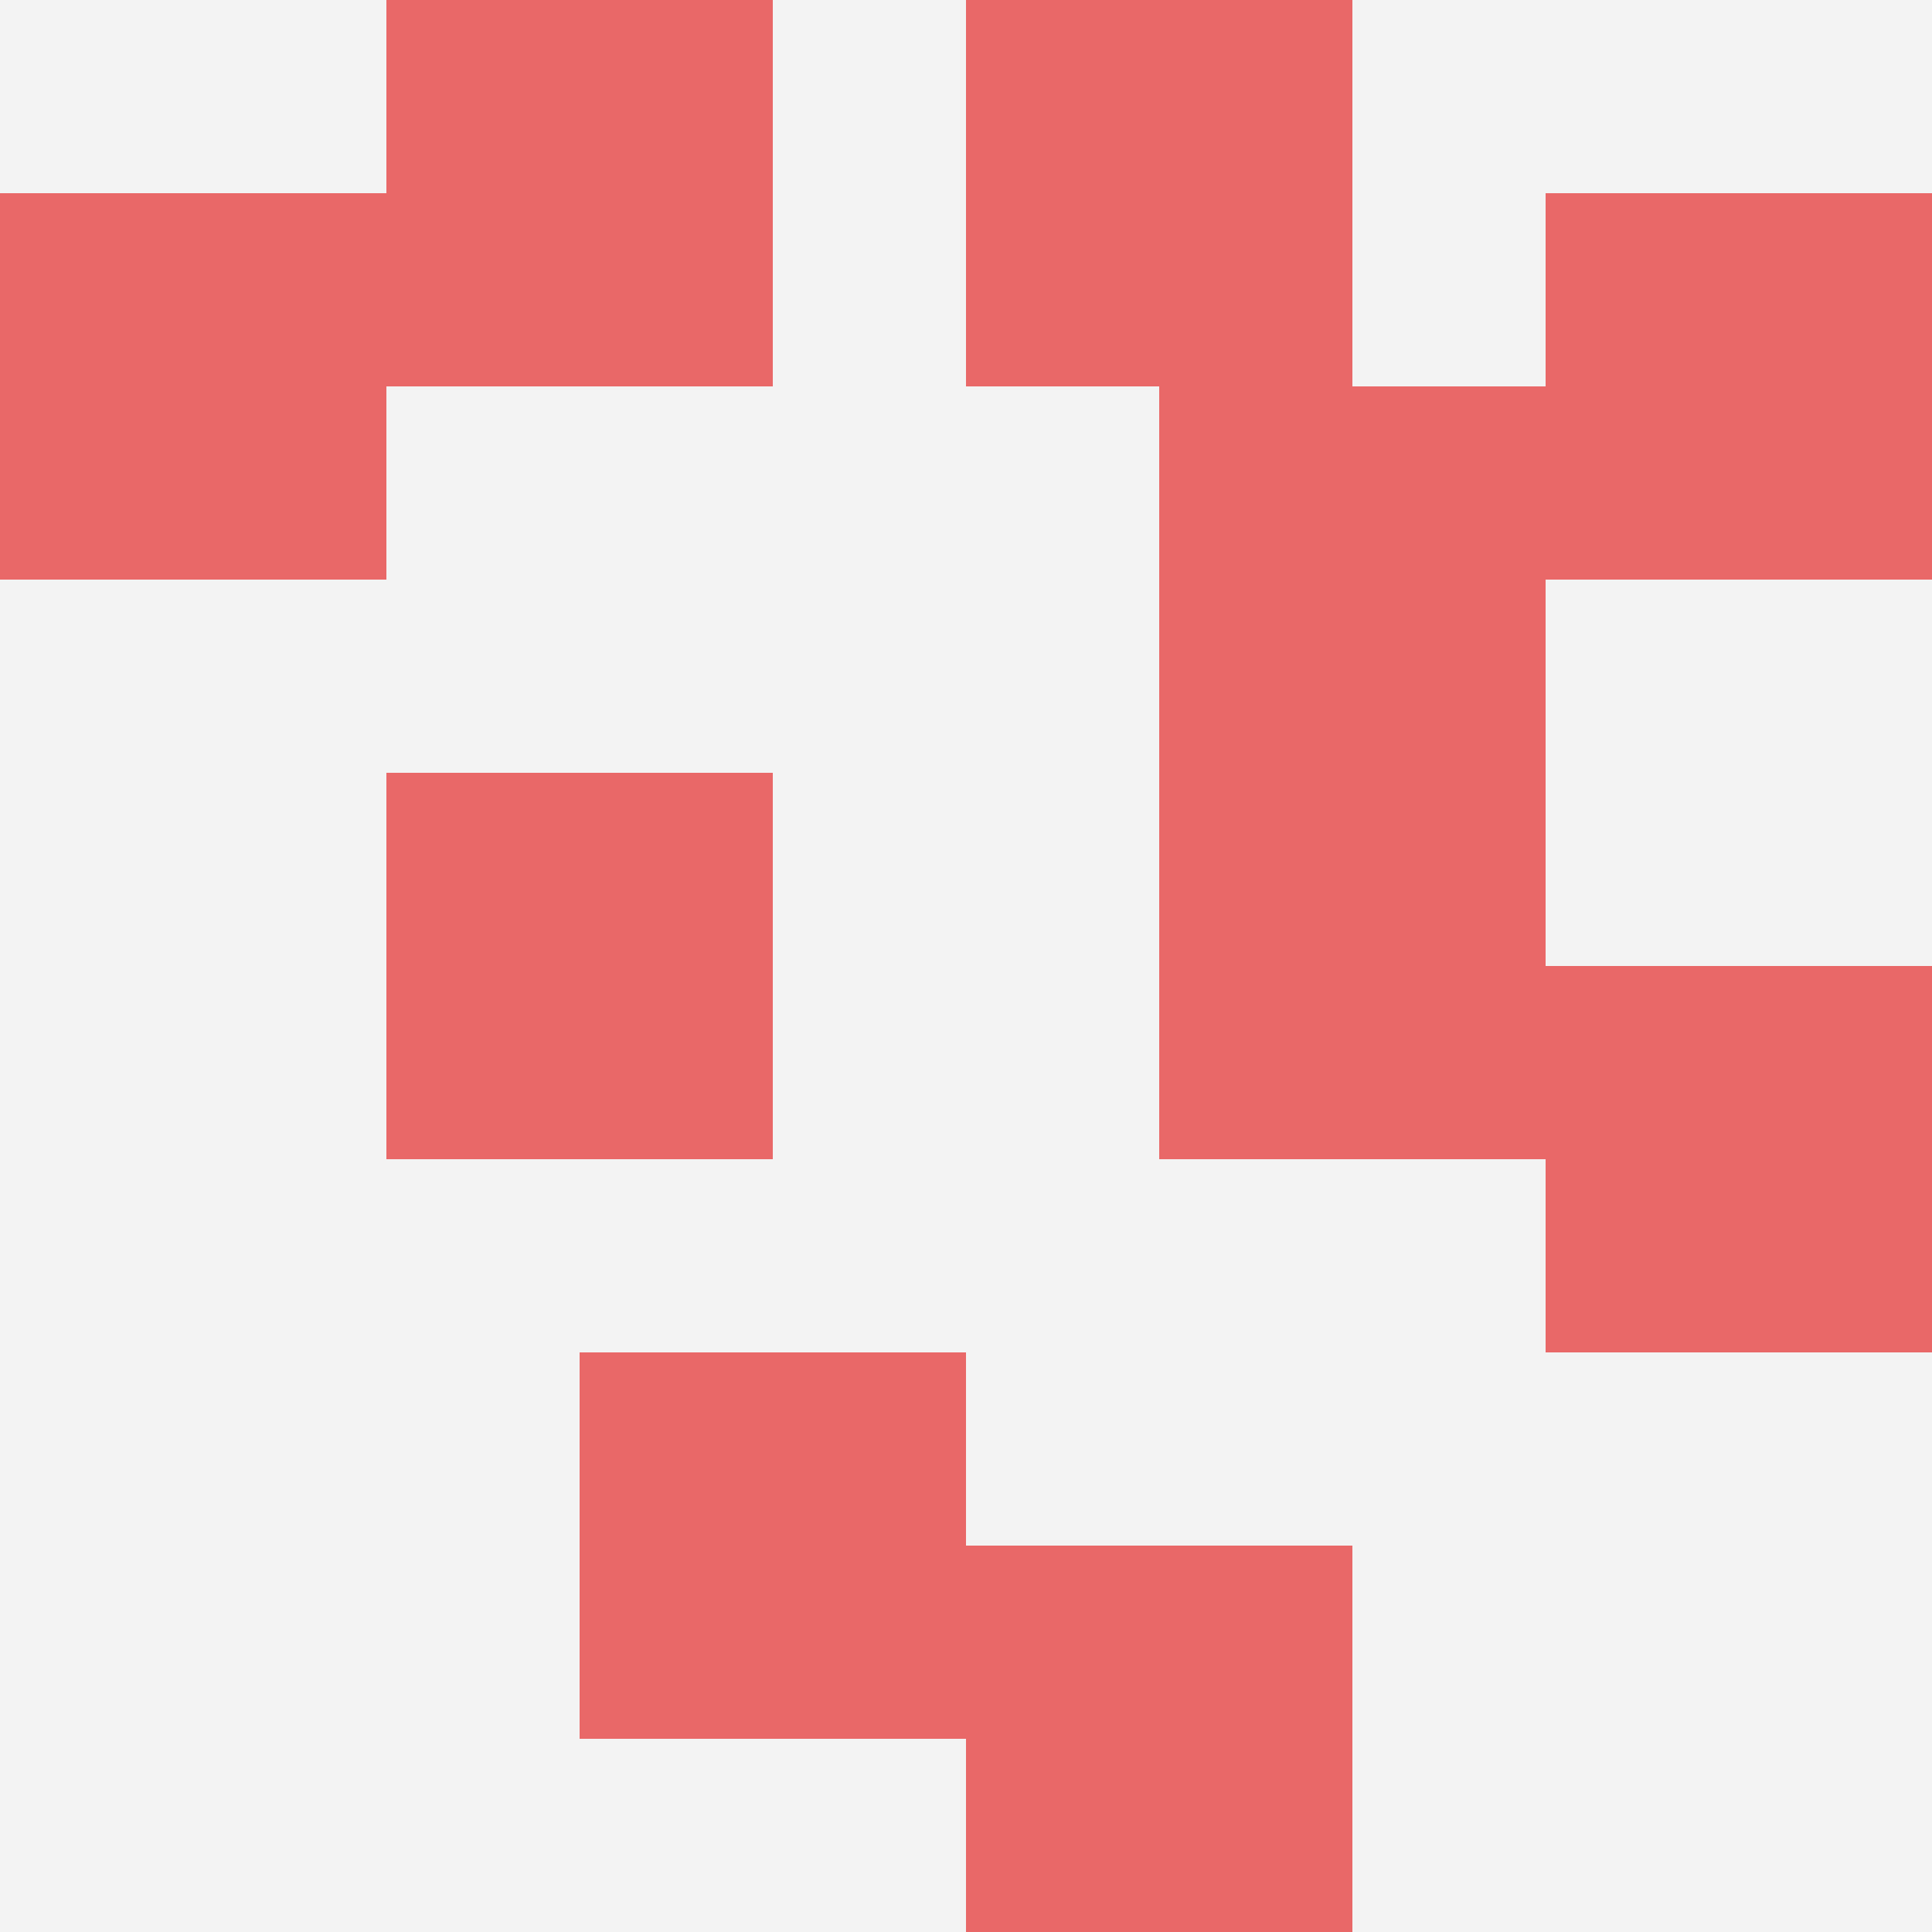 <svg id="ten-svg" xmlns="http://www.w3.org/2000/svg" preserveAspectRatio="xMinYMin meet" viewBox="0 0 10 10"> <rect x="0" y="0" width="10" height="10" fill="#F3F3F3"/><rect class="t" x="2" y="4"/><rect class="t" x="6" y="2"/><rect class="t" x="6" y="4"/><rect class="t" x="0" y="1"/><rect class="t" x="5" y="0"/><rect class="t" x="8" y="1"/><rect class="t" x="2" y="0"/><rect class="t" x="3" y="7"/><rect class="t" x="5" y="8"/><rect class="t" x="8" y="5"/><style>.t{width:2px;height:2px;fill:#E96868} #ten-svg{shape-rendering:crispedges;}</style></svg>